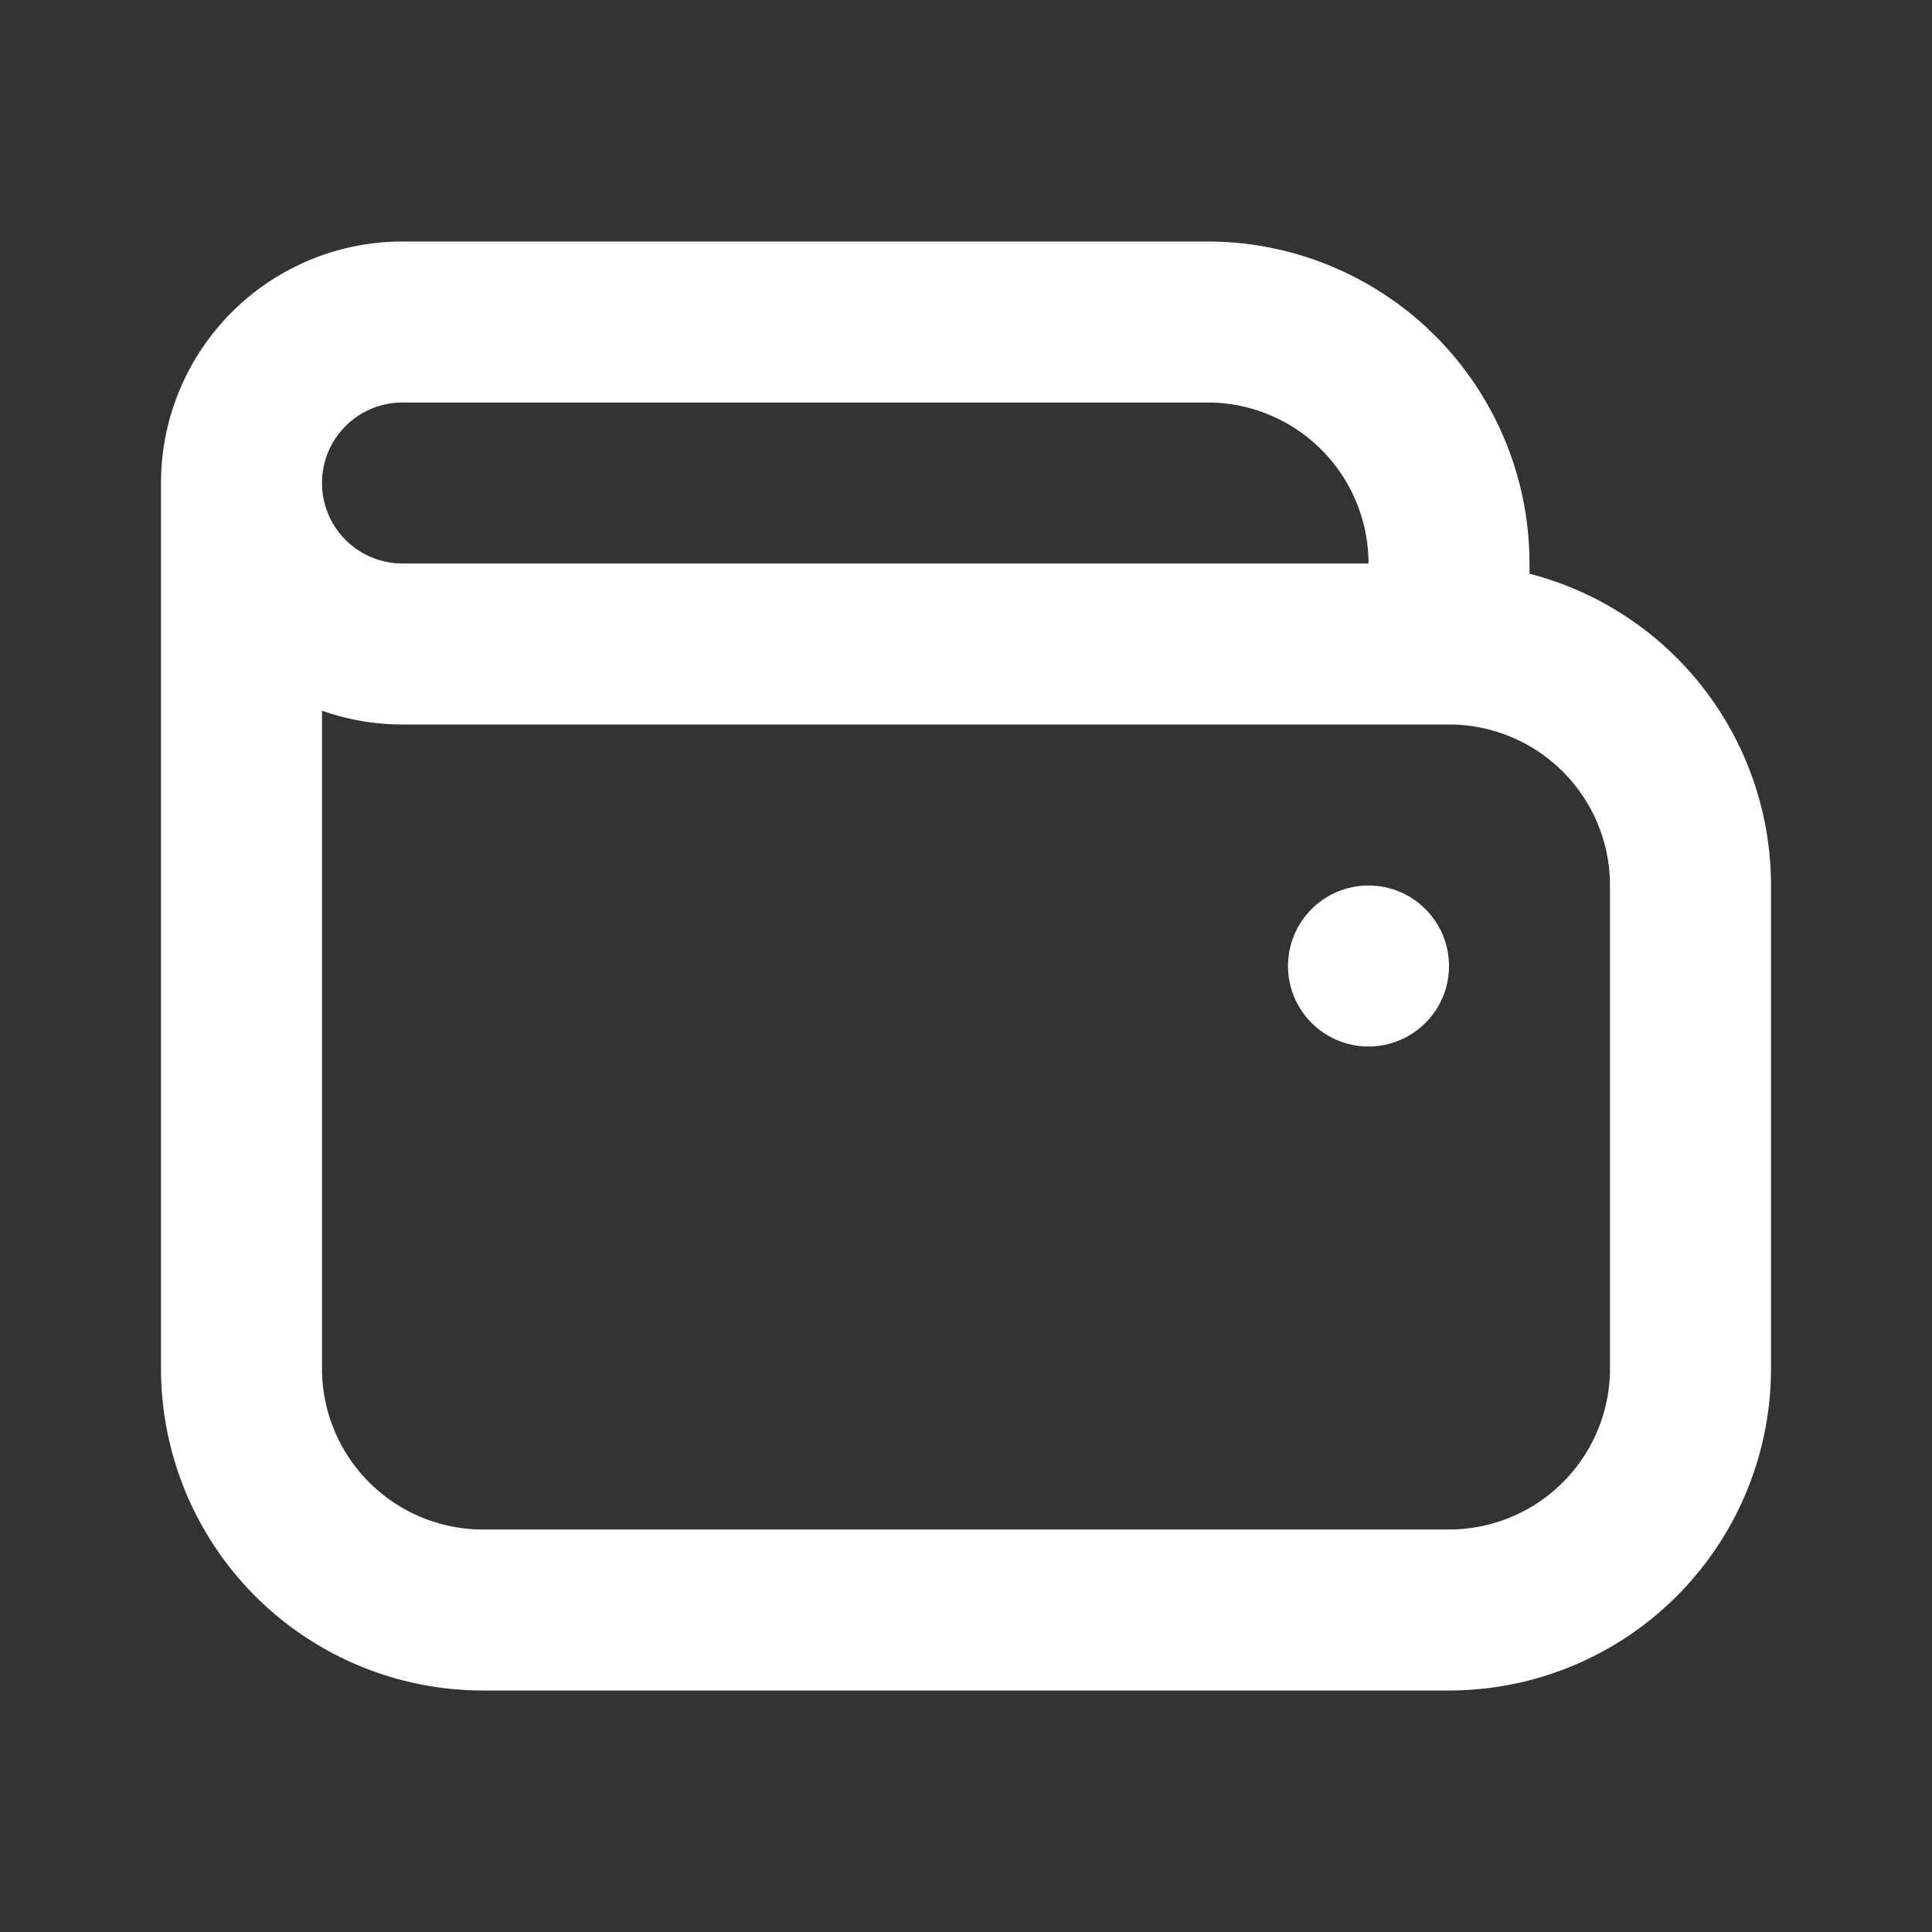 <svg xmlns="http://www.w3.org/2000/svg" width="24" height="24" fill="none"><rect width="100%" height="100%" fill="#333333" stroke="none"/><path stroke="#fff" stroke-linecap="round" stroke-width="2" d="M18 8a3 3 0 0 1 3 3v6a3 3 0 0 1-3 3H6a3 3 0 0 1-3-3V6m15 2H5a2 2 0 0 1-2-2m15 2V7a3 3 0 0 0-3-3H5a2 2 0 0 0-2 2"/><circle cx="17" cy="12" r="1" fill="#fff"/></svg>